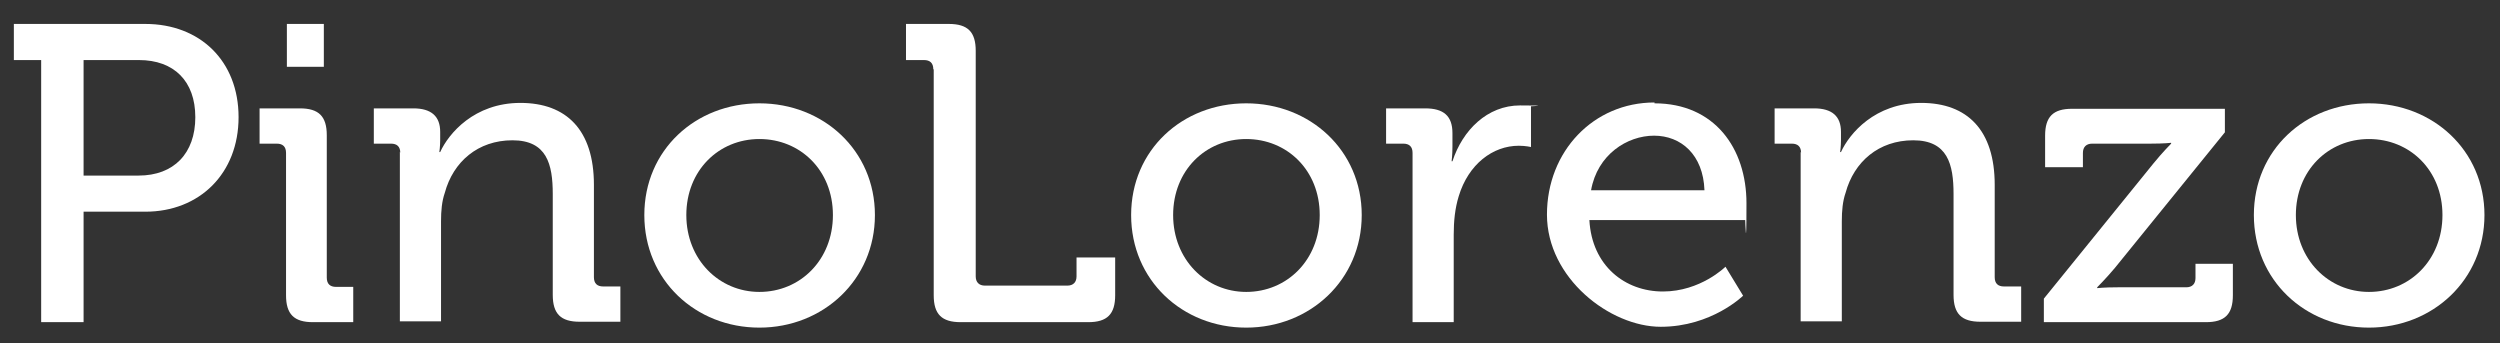 <svg xmlns="http://www.w3.org/2000/svg" id="Capa_1" viewBox="0 0 595.2 81.7"><rect x="0" y="0" width="595.2" height="81.7" fill="#333333" stroke="none"/><defs><style>      .st0 {        fill: #fff;      }    </style></defs><path class="st0" d="M9.9,14.3H3.3V5.7h31.3c13,0,22.2,8.8,22.2,22.2s-9.3,22.5-22.2,22.5h-14.7v26.3h-10.1V14.3ZM33,41.8c8.4,0,13.5-5.3,13.5-13.9s-5.1-13.6-13.4-13.6h-13.2v27.5h13.1Z"></path><path class="st0" d="M68.1,36.4c0-1.5-.8-2.2-2.2-2.2h-4.1v-8.4h9.6c4.5,0,6.4,1.9,6.4,6.4v33.9c0,1.5.8,2.2,2.2,2.2h4.1v8.4h-9.6c-4.5,0-6.4-1.9-6.4-6.4v-33.9ZM68.3,5.7h8.8v10.2h-8.8V5.7Z"></path><path class="st0" d="M95.3,36.4c0-1.5-.8-2.2-2.2-2.2h-4.1v-8.4h9.4c4.3,0,6.4,1.9,6.4,5.6v1.9c0,1.6-.2,2.9-.2,2.9h.2c2-4.4,8.1-11.7,19.1-11.7s17.5,6.5,17.5,19.5v22c0,1.5.8,2.2,2.2,2.2h4.1v8.4h-9.7c-4.5,0-6.4-1.9-6.4-6.4v-24c0-7.1-1.4-12.8-9.6-12.8s-14.1,5.1-16.1,12.5c-.7,2-.9,4.3-.9,6.8v23.8h-9.8v-40.4Z"></path><path class="st0" d="M180.8,24.6c15.2,0,27.5,11.2,27.5,26.6s-12.3,26.8-27.5,26.8-27.4-11.3-27.4-26.8,12.2-26.6,27.4-26.6ZM180.8,69.5c9.7,0,17.5-7.6,17.5-18.3s-7.8-18.1-17.5-18.1-17.4,7.5-17.4,18.1,7.8,18.3,17.4,18.3Z"></path><path class="st0" d="M222.2,16.5c0-1.5-.8-2.2-2.2-2.2h-4.3V5.7h10.2c4.5,0,6.4,1.9,6.4,6.4v53.7c0,1.4.8,2.2,2.2,2.2h19.6c1.4,0,2.2-.8,2.2-2.2v-4.5h9.2v9c0,4.5-1.9,6.4-6.4,6.4h-30.4c-4.5,0-6.4-1.9-6.4-6.4V16.5Z"></path><path class="st0" d="M296.7,24.6c15.2,0,27.5,11.2,27.5,26.6s-12.3,26.8-27.5,26.8-27.4-11.3-27.4-26.8,12.2-26.6,27.4-26.6ZM296.7,69.5c9.7,0,17.5-7.6,17.5-18.3s-7.8-18.1-17.5-18.1-17.4,7.5-17.4,18.1,7.8,18.3,17.4,18.3Z"></path><path class="st0" d="M336.3,36.4c0-1.5-.8-2.2-2.2-2.2h-4.1v-8.4h9.3c4.4,0,6.5,1.8,6.5,5.9v3.2c0,2-.2,3.5-.2,3.5h.2c2.4-7.4,8.3-13.3,16.1-13.3s2.6.2,2.6.2v9.7s-1.3-.3-2.9-.3c-6.2,0-12,4.4-14.3,12-.9,2.9-1.2,6-1.2,9.2v20.8h-9.8v-40.4Z"></path><path class="st0" d="M393.9,24.6c14.3,0,21.9,10.7,21.9,23.8s-.3,4-.3,4h-37.1c.6,10.9,8.5,17,17.5,17s14.9-5.9,14.9-5.9l4.2,6.9s-7.5,7.4-19.6,7.4-27.1-11.6-27.1-26.7,11.1-26.7,25.6-26.7ZM405.8,45.3c-.3-8.5-5.6-13-12-13s-13.5,4.5-15,13h27Z"></path><path class="st0" d="M428.8,36.4c0-1.5-.8-2.2-2.2-2.2h-4.1v-8.4h9.4c4.3,0,6.4,1.9,6.4,5.6v1.9c0,1.6-.2,2.9-.2,2.9h.2c2-4.4,8.1-11.7,19.1-11.7s17.5,6.5,17.5,19.5v22c0,1.5.8,2.2,2.2,2.2h4.1v8.4h-9.7c-4.5,0-6.4-1.9-6.4-6.4v-24c0-7.1-1.4-12.8-9.6-12.8s-14.1,5.1-16.1,12.5c-.7,2-.9,4.3-.9,6.8v23.8h-9.8v-40.4Z"></path><path class="st0" d="M486.6,71.1l26.1-32.2c2.2-2.7,4.2-4.7,4.2-4.7v-.2s-1.6.2-4.9.2h-13.9c-1.4,0-2.2.8-2.2,2.2v3.4h-9v-7.5c0-4.5,1.9-6.4,6.4-6.4h36.4v5.6l-26.2,32.3c-2.1,2.5-4.2,4.6-4.2,4.6v.2s1.6-.2,4.9-.2h16.3c1.4,0,2.2-.8,2.2-2.2v-3.4h8.9v7.5c0,4.5-1.9,6.4-6.4,6.4h-38.6v-5.6Z"></path><path class="st0" d="M564,24.6c15.2,0,27.5,11.2,27.5,26.6s-12.3,26.8-27.5,26.8-27.4-11.3-27.4-26.8,12.2-26.6,27.4-26.6ZM564,69.5c9.7,0,17.5-7.6,17.5-18.3s-7.8-18.1-17.5-18.1-17.4,7.5-17.4,18.1,7.8,18.3,17.4,18.3Z"></path></svg>